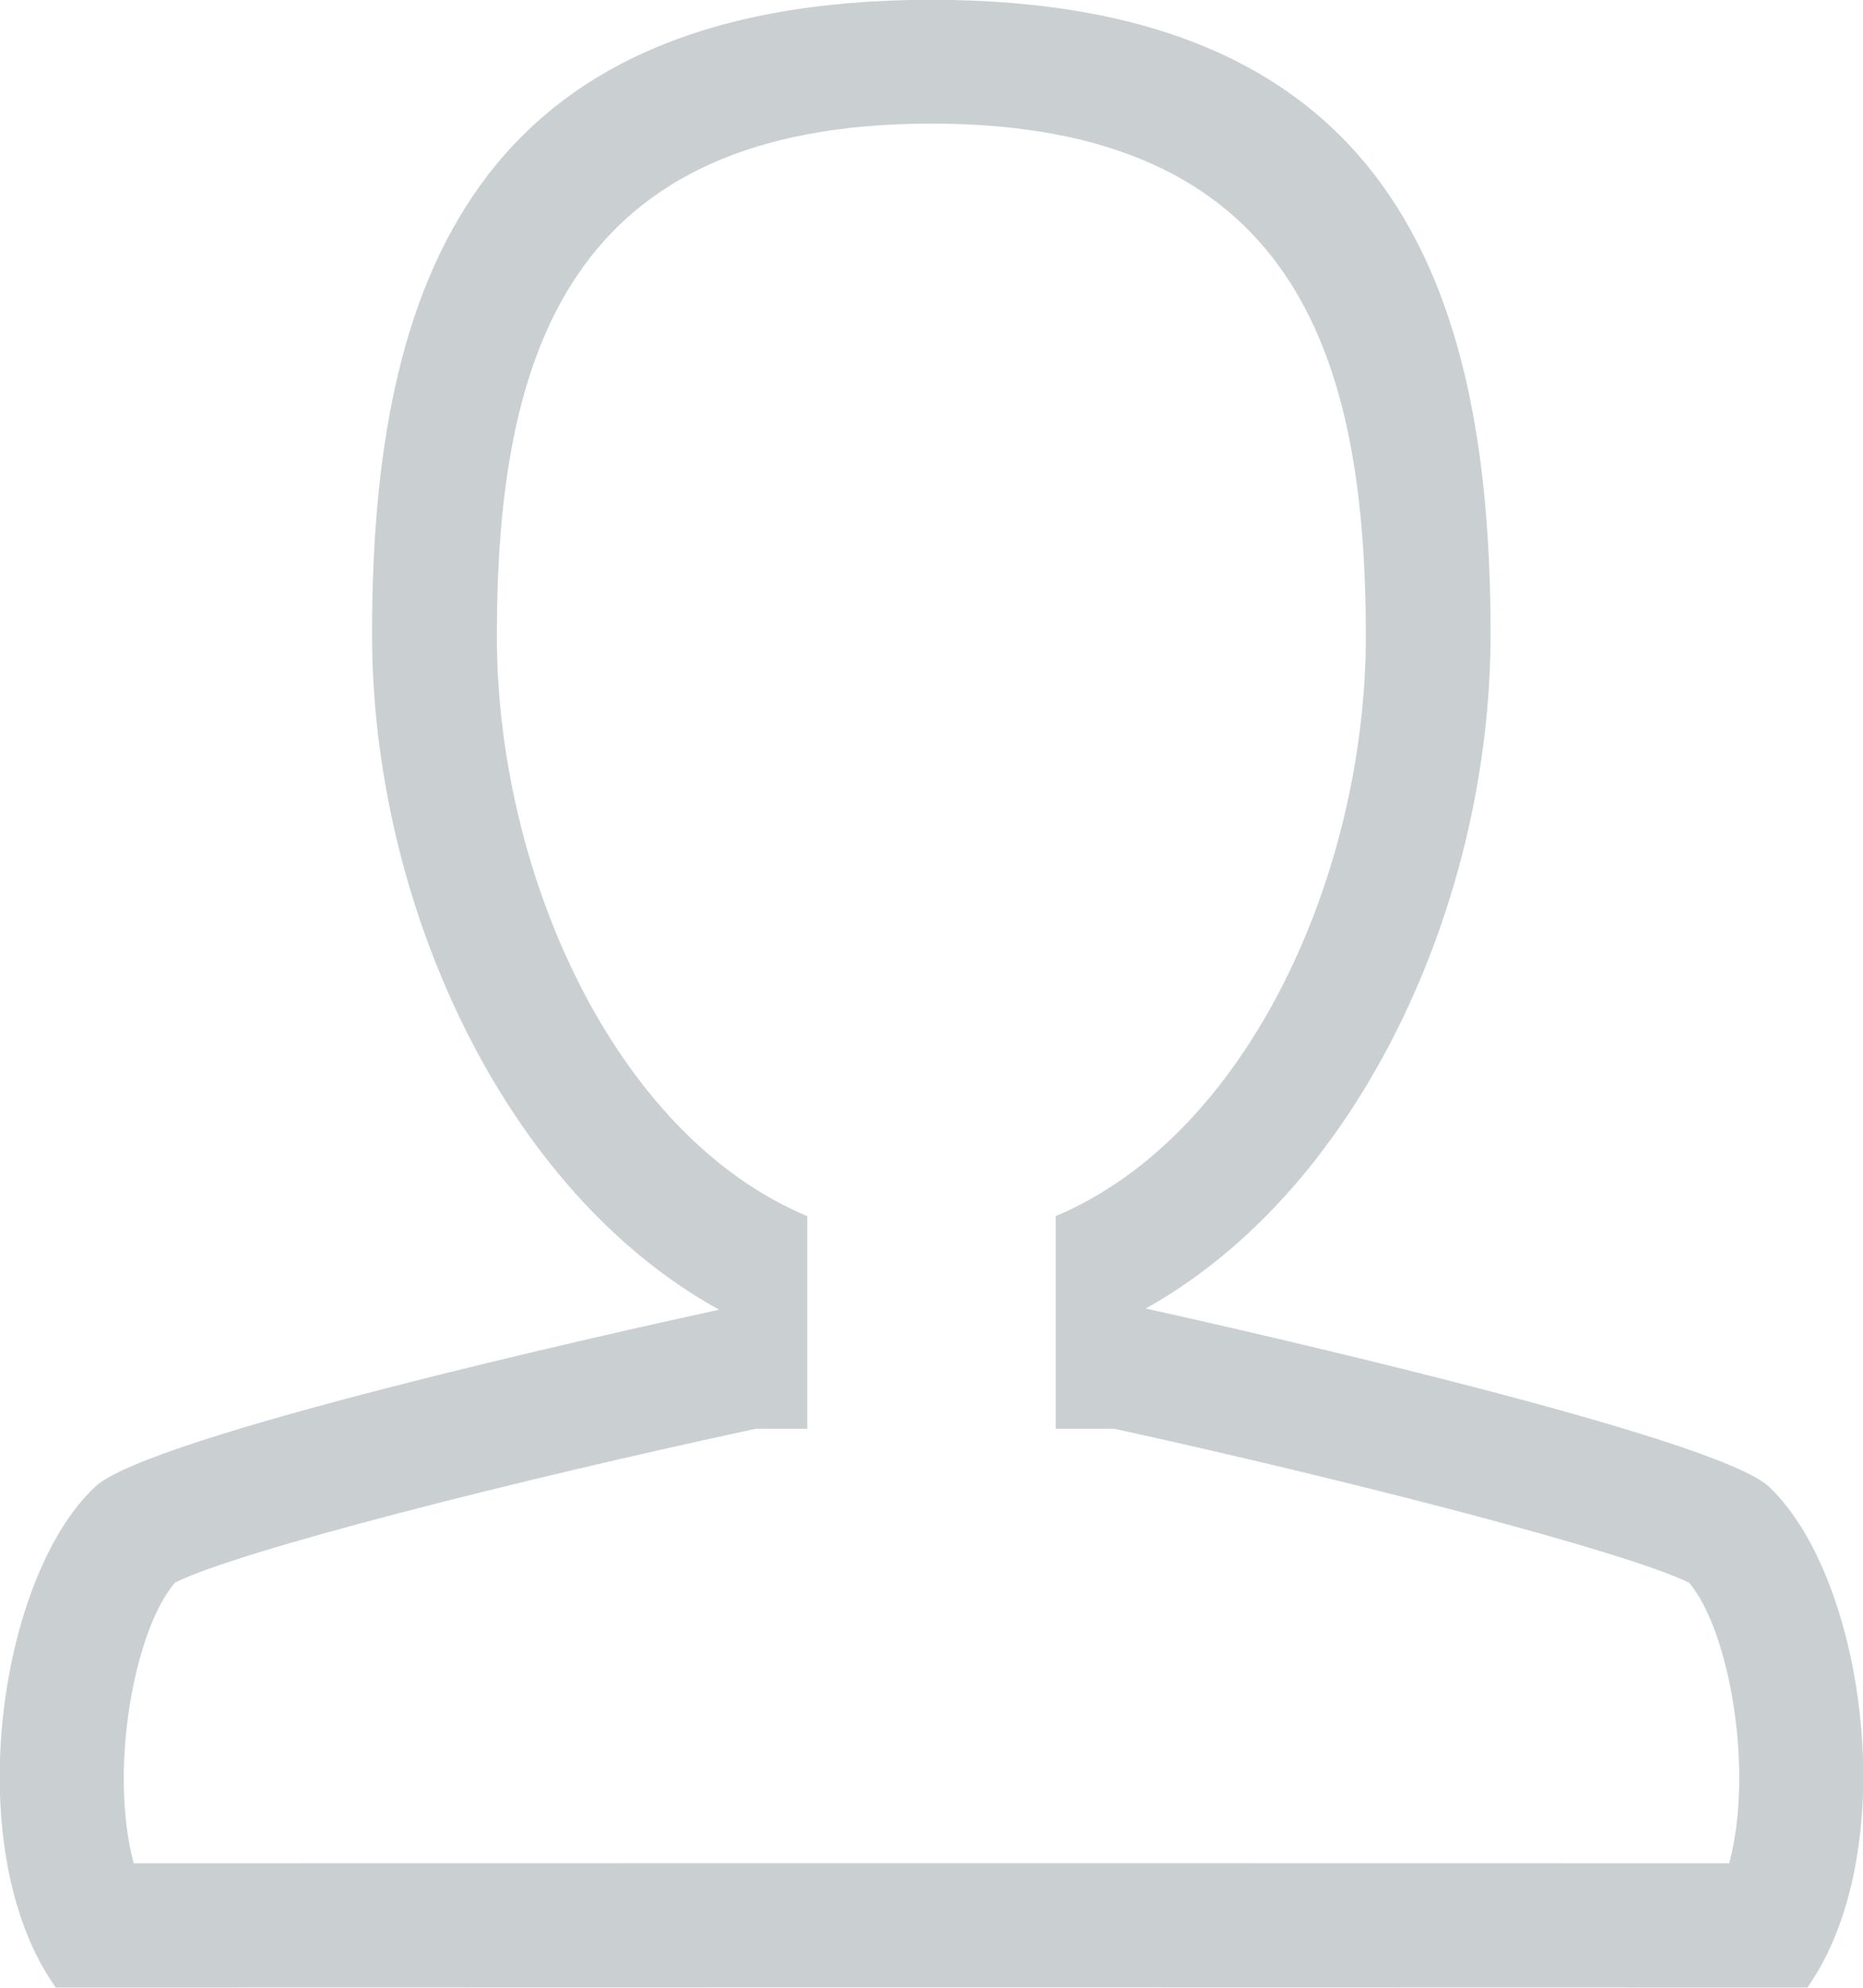 <svg xmlns="http://www.w3.org/2000/svg" xmlns:xlink="http://www.w3.org/1999/xlink" preserveAspectRatio="xMidYMid" width="30" height="32" viewBox="0 0 30 32">
  <defs>
    <style>

      .cls-2 {
        fill: #cad0d1;
      }
    </style>
  </defs>
  <path d="M29.104,31.997 C29.104,31.997 15.062,31.994 15.062,31.994 C15.062,31.994 0.898,31.997 0.898,31.997 C-0.665,29.797 -0.032,25.399 1.532,23.934 C2.400,23.121 9.828,21.466 11.580,21.084 C8.122,19.182 5.991,14.551 5.991,10.206 C5.991,4.568 7.628,-0.003 14.997,-0.003 C22.366,-0.003 24.003,4.568 24.003,10.206 C24.003,14.536 21.887,19.151 18.450,21.065 C19.976,21.404 27.638,23.133 28.486,23.934 C30.038,25.399 30.656,29.797 29.104,31.997 ZM27.200,25.480 C26.171,24.974 21.723,23.830 17.950,23.002 C17.950,23.002 17.000,23.002 17.000,23.002 C17.000,23.002 17.000,19.577 17.000,19.577 C20.111,18.270 21.994,14.040 21.994,10.242 C21.994,5.684 20.828,1.990 14.997,1.990 C9.167,1.990 8.001,5.684 8.001,10.242 C8.001,14.042 9.886,18.275 13.000,19.579 C13.000,19.579 13.000,23.002 13.000,23.002 C13.000,23.002 12.168,23.002 12.168,23.002 C8.351,23.821 3.843,24.964 2.818,25.478 C2.165,26.234 1.748,28.484 2.153,29.996 C2.153,29.996 15.061,29.994 15.061,29.994 C15.061,29.994 27.846,29.996 27.846,29.996 C28.249,28.484 27.844,26.240 27.200,25.480 Z" id="path-1" class="cls-2" fill-rule="evenodd"/>
</svg>
